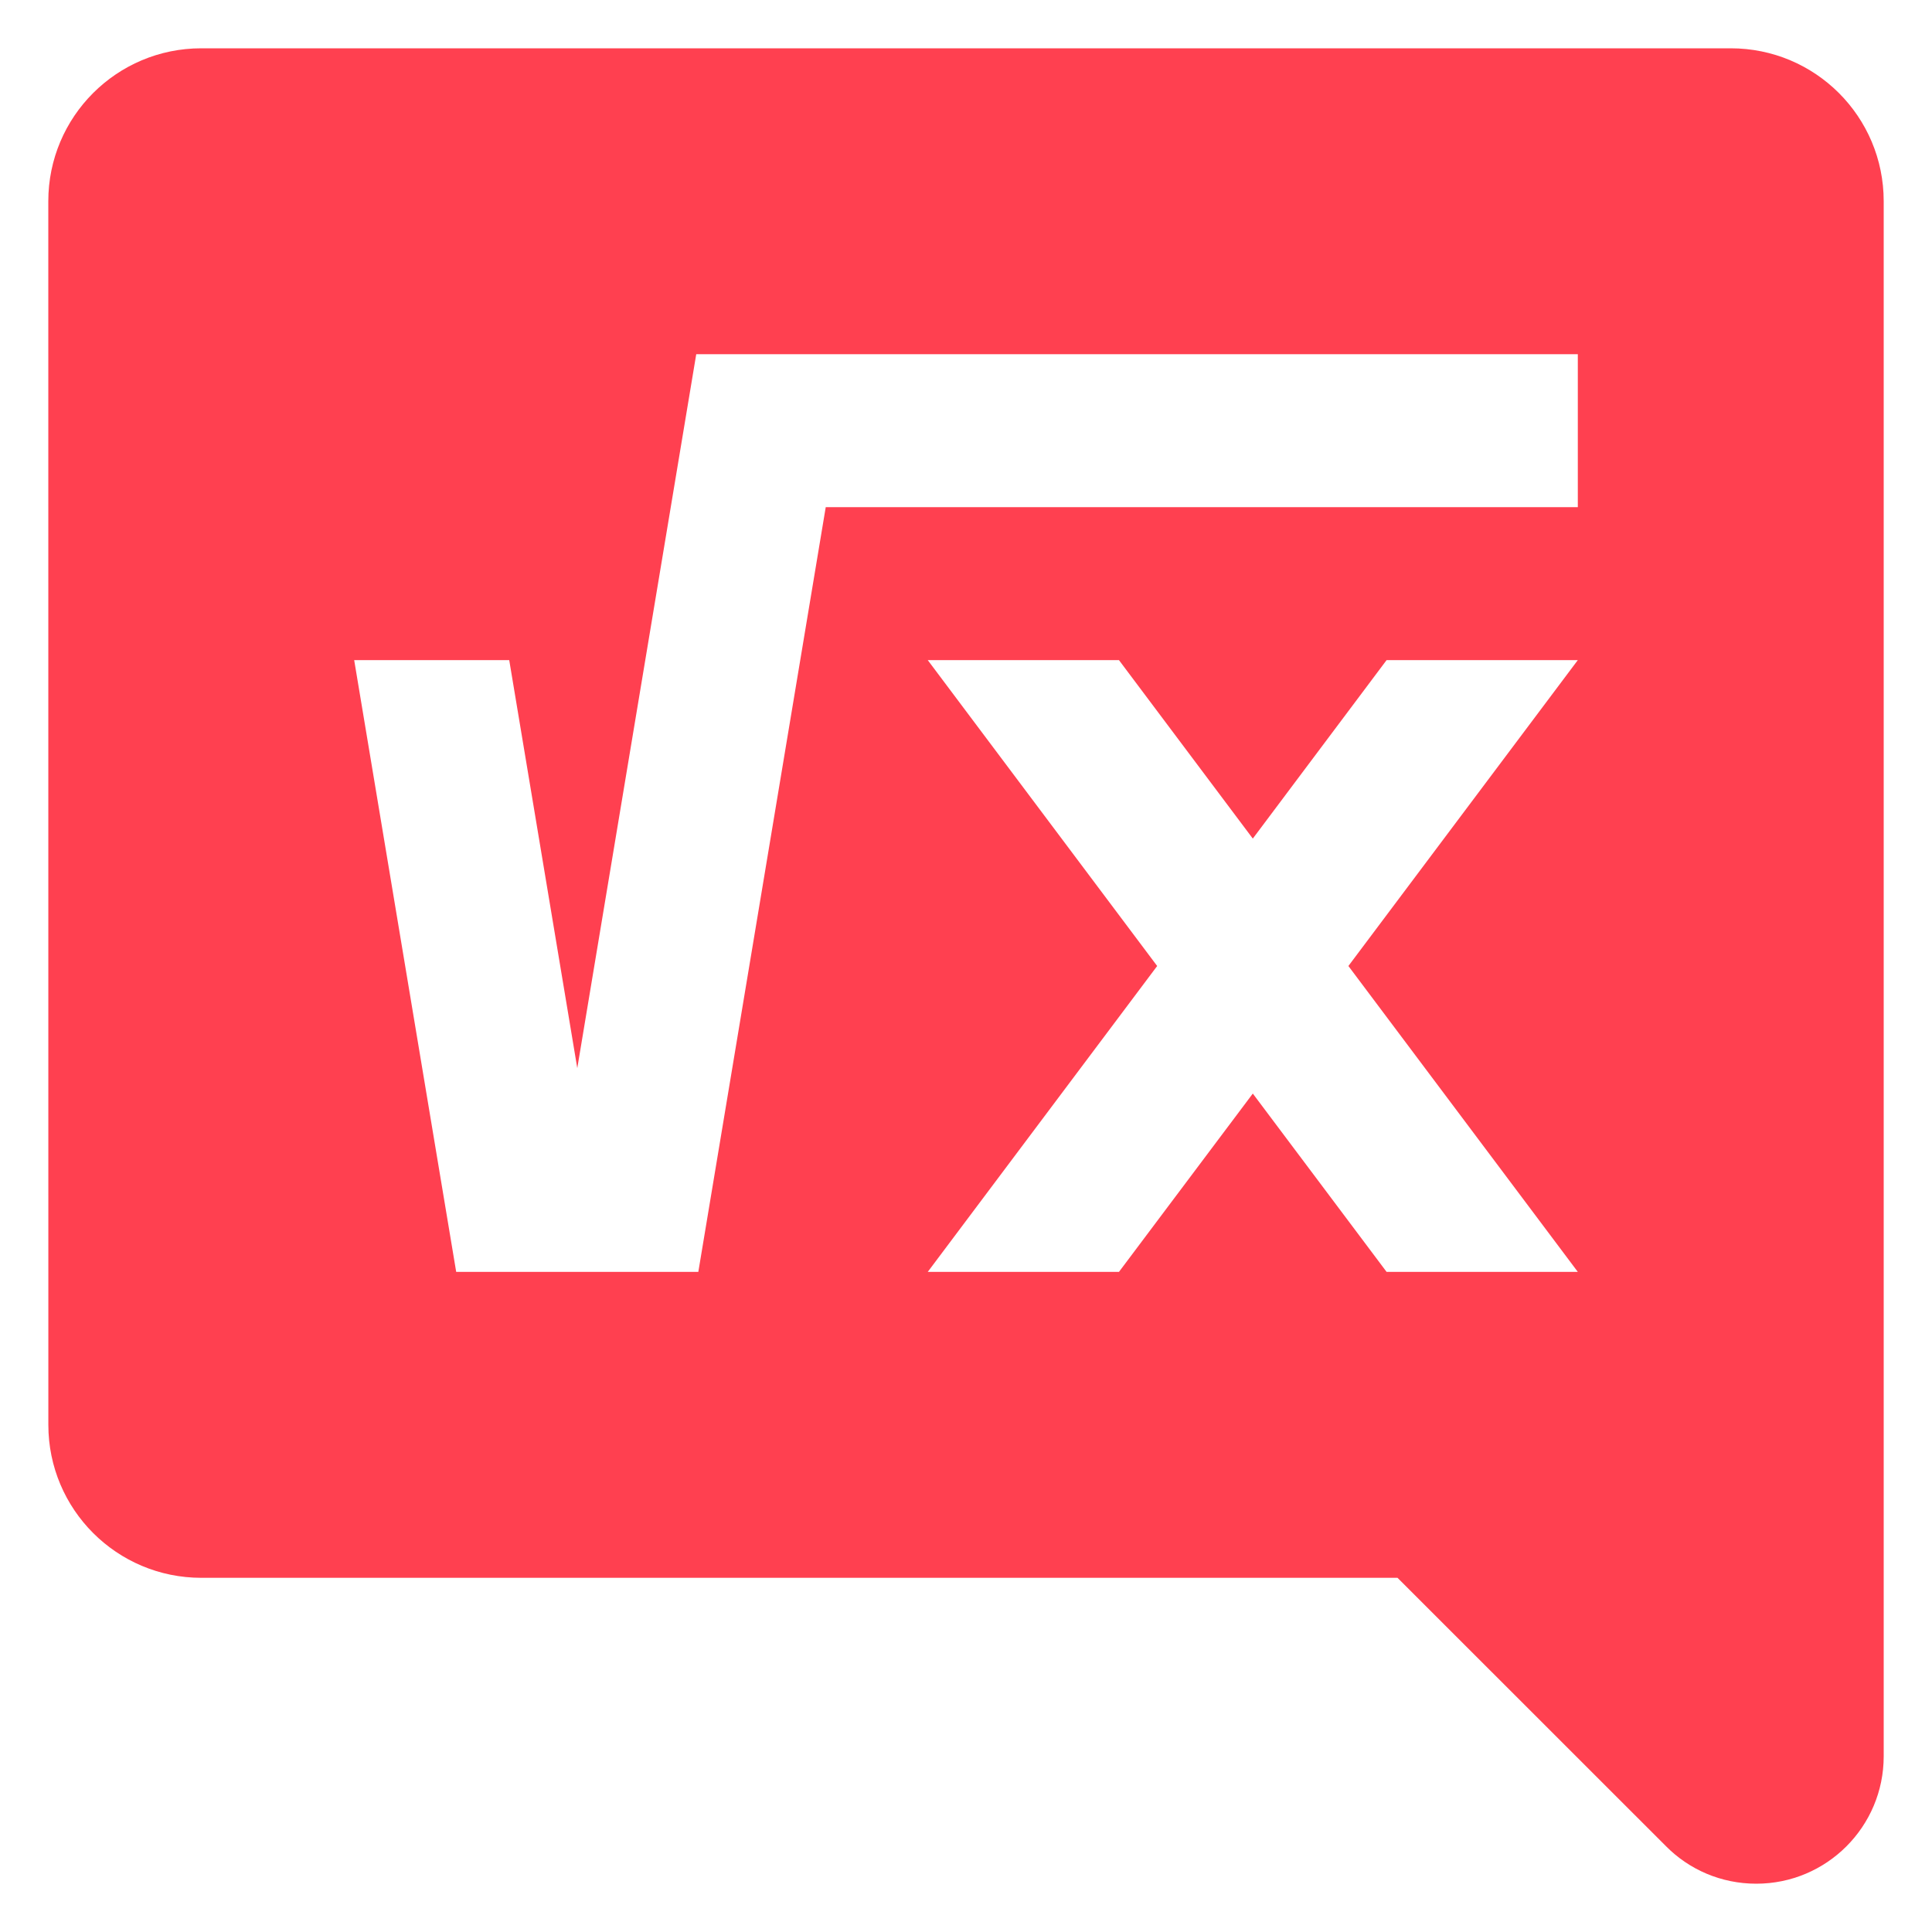 <svg width="40" height="40" viewBox="0 0 40 40" fill="none" xmlns="http://www.w3.org/2000/svg">
<path d="M35.833 1H4.167C2.418 1 1 2.416 1 4.167L1.001 29.5C1.001 31.25 2.419 32.667 4.167 32.667H28.934L34.496 38.227C34.971 38.706 35.631 39 36.362 39C37.819 39 39 37.819 39 36.362V4.166C39 2.416 37.584 1 35.833 1ZM32.667 26.333H28.708L25.938 22.641L23.167 26.333H19.208L23.958 20L19.208 13.667H23.167L25.938 17.362L28.708 13.667H32.667L27.917 20L32.667 26.333ZM32.667 10.5H17.096L14.458 26.333H9.445L7.333 13.667H10.543L11.952 22.115L14.415 7.333H32.667L32.667 10.5Z" fill="#FF4050"/>
</svg>
